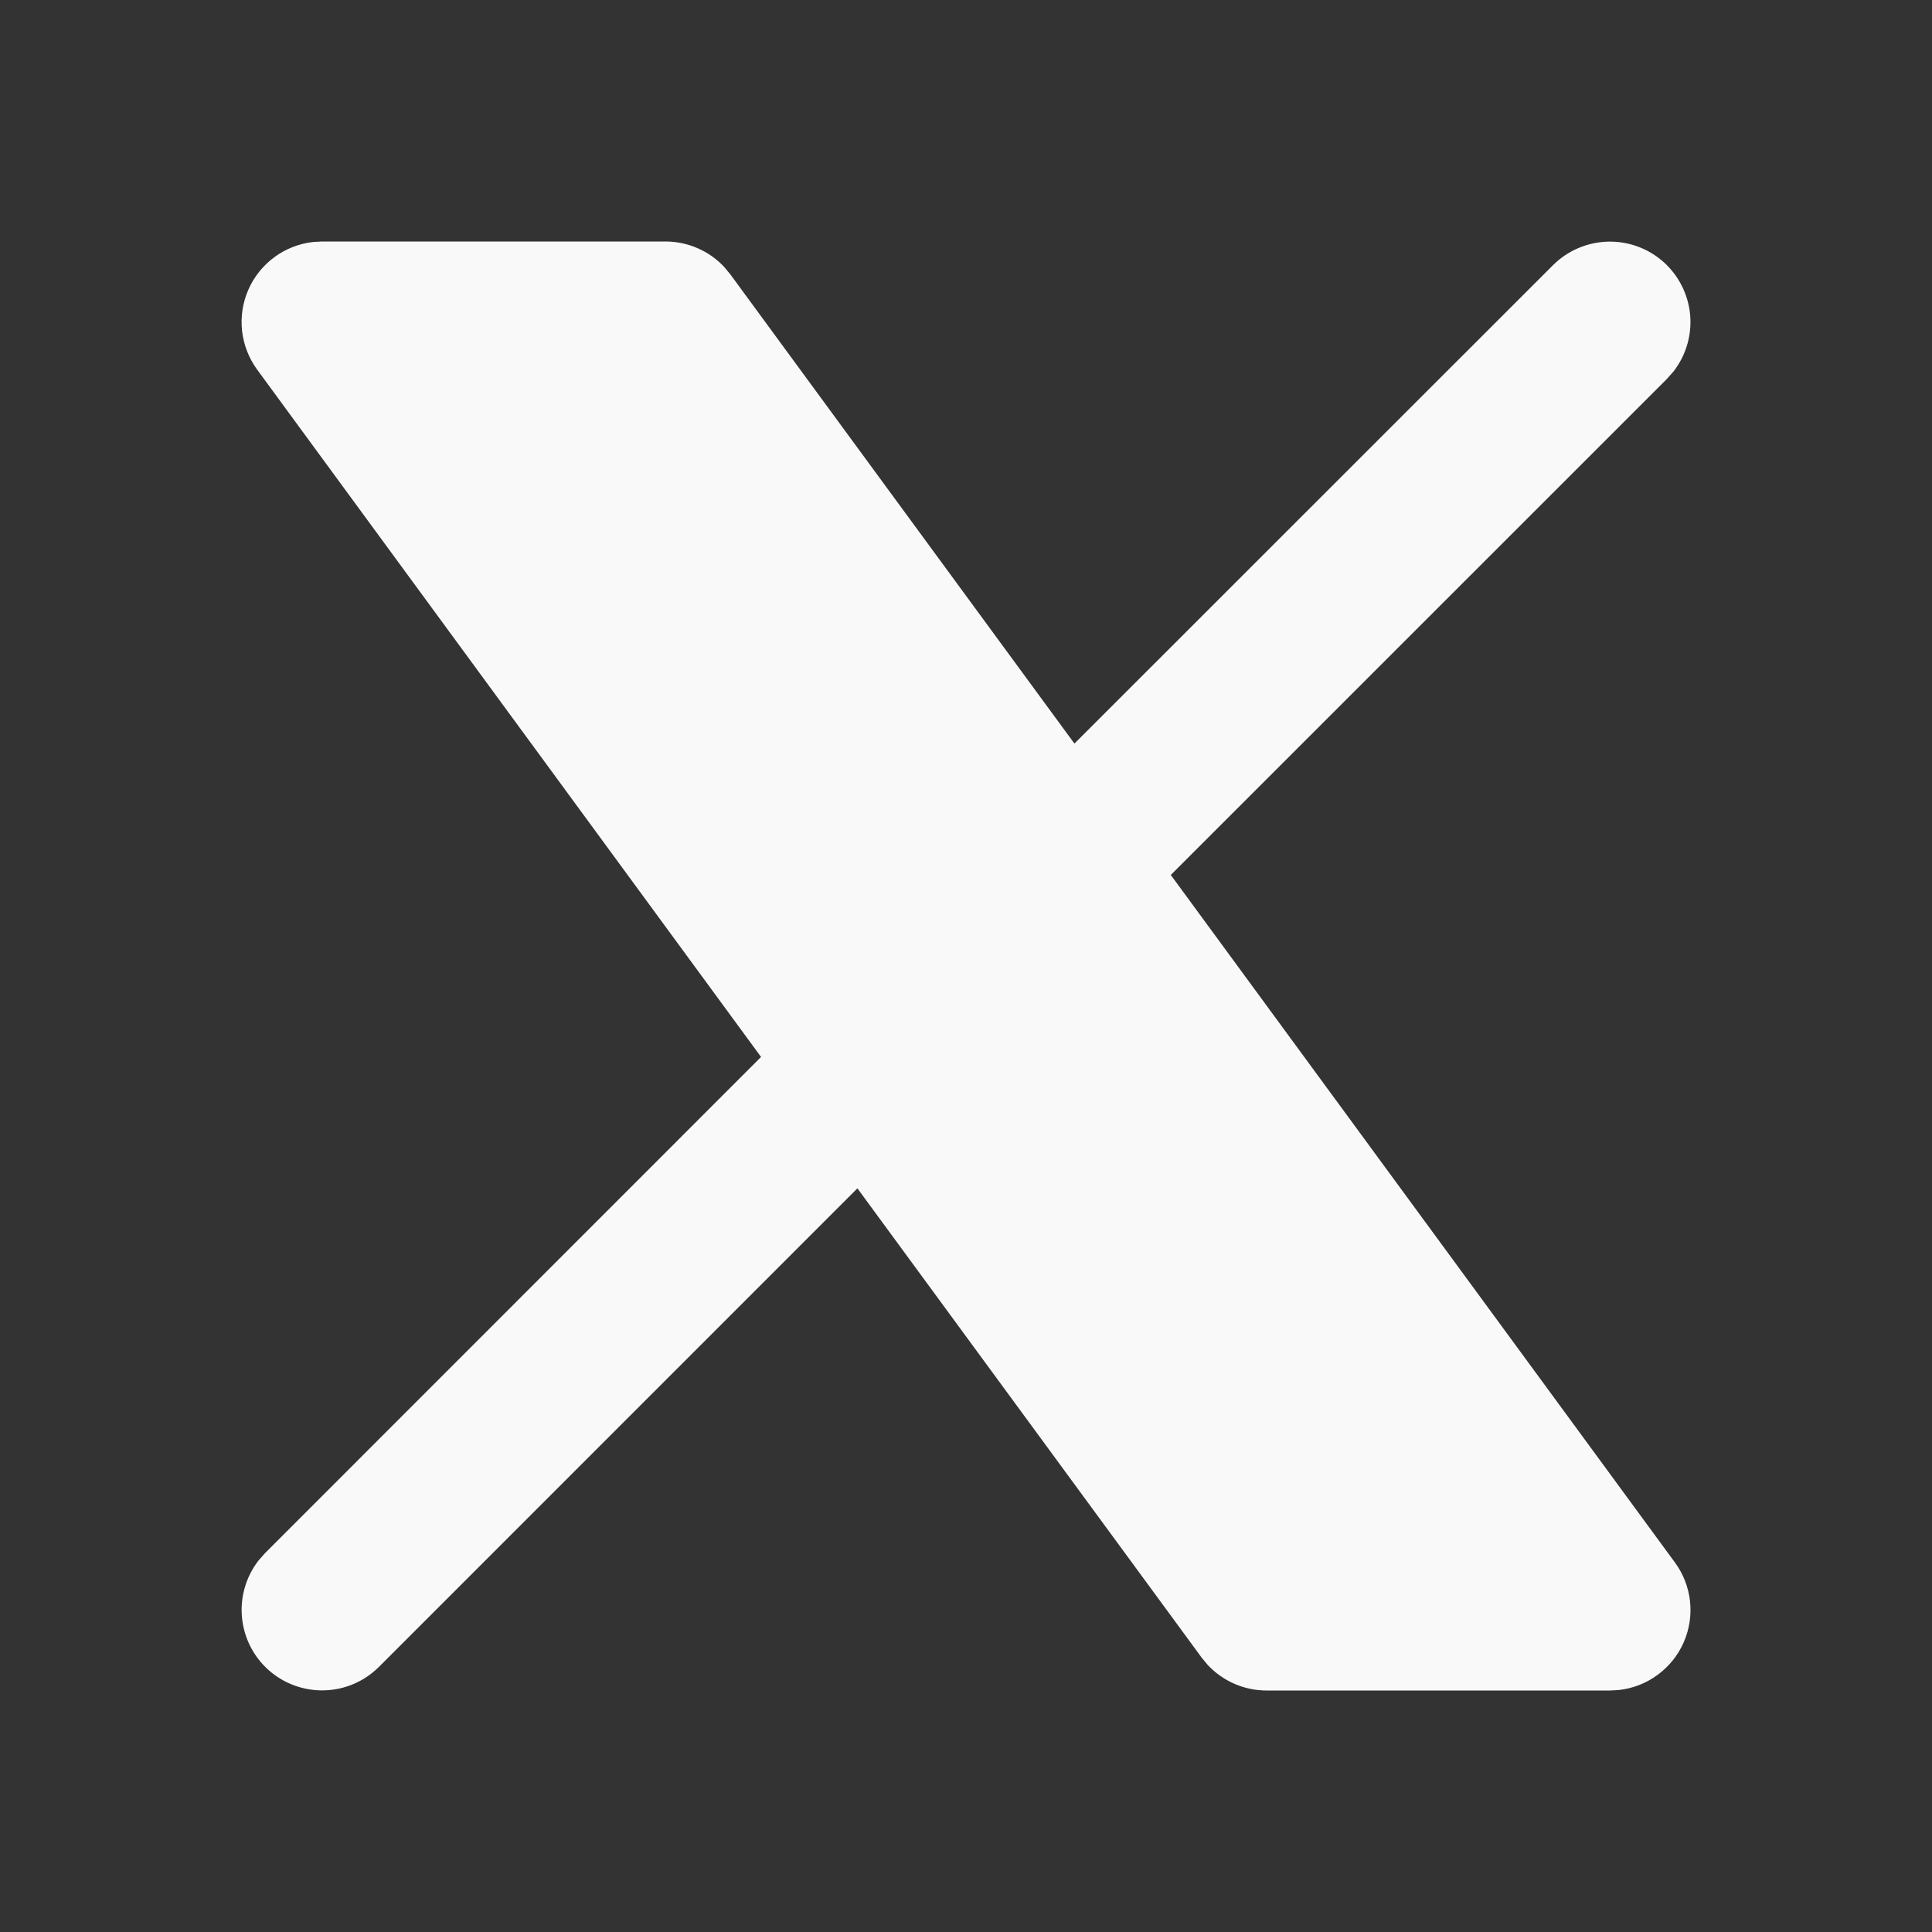 <svg width="24" height="24" viewBox="0 0 24 24" fill="none" xmlns="http://www.w3.org/2000/svg">
<rect x="0" y="0" width="24" height="24" fill="#333333" stroke="none"/>
<g id="Frame" clip-path="url(#clip0_244_1213)">
<path id="Vector" d="M8.267 3C8.404 3 8.54 3.028 8.665 3.083C8.791 3.137 8.904 3.217 8.997 3.317L9.073 3.409L13.347 9.237L19.293 3.293C19.473 3.114 19.715 3.01 19.969 3.002C20.223 2.994 20.47 3.083 20.661 3.251C20.851 3.419 20.971 3.654 20.995 3.906C21.019 4.159 20.946 4.412 20.79 4.613L20.707 4.707L14.544 10.869L20.806 19.409C20.91 19.55 20.975 19.717 20.994 19.891C21.013 20.066 20.986 20.242 20.915 20.403C20.845 20.563 20.733 20.702 20.591 20.806C20.45 20.91 20.284 20.975 20.109 20.994L20 21H15.733C15.596 21 15.461 20.972 15.335 20.917C15.21 20.863 15.097 20.783 15.003 20.683L14.927 20.591L10.651 14.762L4.707 20.707C4.527 20.886 4.286 20.991 4.032 20.998C3.778 21.006 3.531 20.917 3.34 20.749C3.149 20.581 3.03 20.346 3.006 20.093C2.982 19.841 3.055 19.588 3.21 19.387L3.293 19.293L9.454 13.13L3.194 4.591C3.091 4.449 3.026 4.283 3.007 4.109C2.988 3.934 3.015 3.758 3.086 3.597C3.156 3.437 3.268 3.298 3.409 3.194C3.551 3.09 3.717 3.025 3.891 3.006L4 3H8.267Z" fill="#F9F9F9"/>
</g>
<defs>
<clipPath id="clip0_244_1213">
<rect width="24" height="24" fill="white"/>
</clipPath>
</defs>
</svg>
